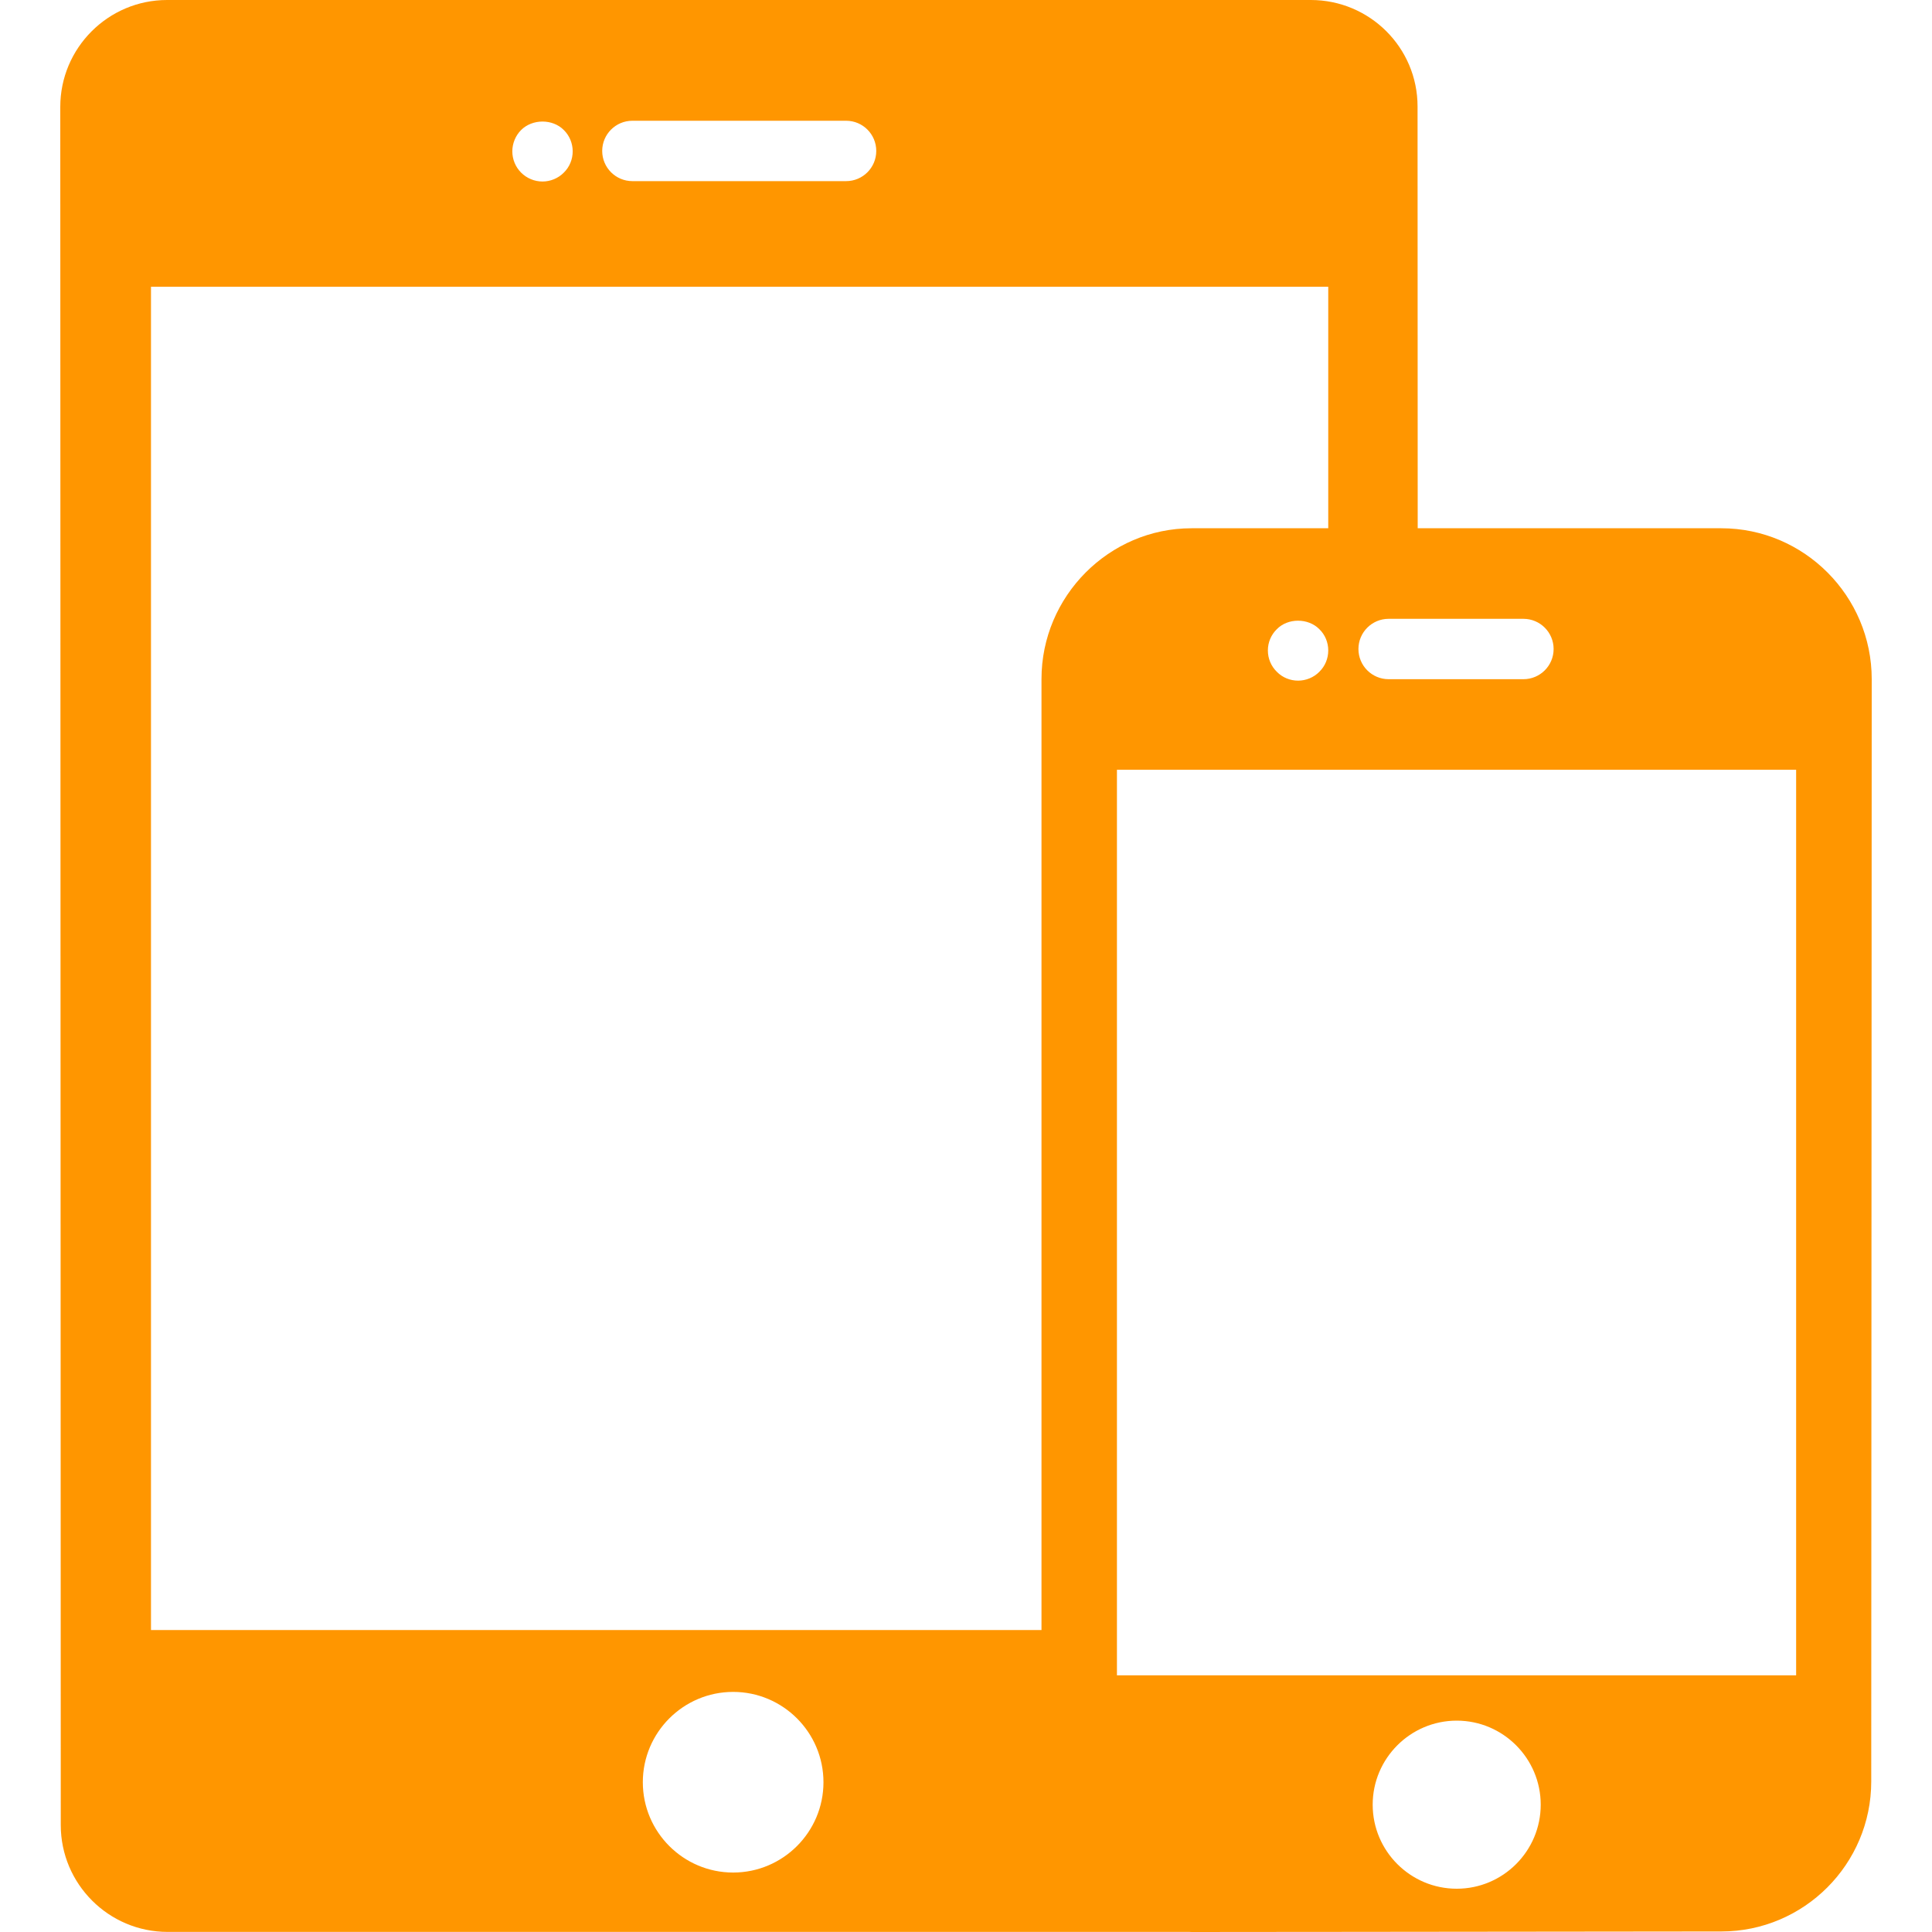 <svg width="40" height="40" viewBox="0 0 40 40" fill="none" xmlns="http://www.w3.org/2000/svg">
<path d="M35.637 10.937H29.352L29.349 2.204C29.349 0.985 28.357 0 27.139 0H3.459C2.24 0 1.248 0.993 1.248 2.212L1.258 37.786C1.258 39.005 2.25 39.998 3.469 39.998H24.629C24.643 39.998 24.657 40 24.671 40L24.671 40L26.865 39.998H27.149C27.15 39.998 27.15 39.998 27.151 39.998L35.637 39.989C37.349 39.989 38.742 38.596 38.742 36.884L38.752 14.061C38.752 12.343 37.355 10.937 35.637 10.937ZM28.75 12.812H31.541C31.886 12.812 32.166 13.092 32.166 13.437C32.166 13.782 31.886 14.062 31.541 14.062H28.75C28.405 14.062 28.125 13.782 28.125 13.437C28.125 13.092 28.405 12.812 28.75 12.812ZM13.093 2.5H17.518C17.863 2.5 18.142 2.78 18.142 3.125C18.142 3.47 17.863 3.75 17.518 3.75H13.093C12.748 3.75 12.468 3.47 12.468 3.125C12.468 2.78 12.748 2.5 13.093 2.5ZM10.789 2.692C11.023 2.458 11.442 2.458 11.673 2.692C11.792 2.808 11.857 2.97 11.857 3.133C11.857 3.299 11.792 3.458 11.673 3.574C11.557 3.692 11.395 3.758 11.232 3.758C11.067 3.758 10.907 3.692 10.789 3.574C10.673 3.458 10.607 3.299 10.607 3.133C10.607 2.97 10.673 2.808 10.789 2.692ZM15.179 38.769C14.148 38.769 13.309 37.93 13.309 36.899C13.309 35.868 14.148 35.029 15.179 35.029C16.21 35.029 17.049 35.868 17.049 36.899C17.049 37.93 16.21 38.769 15.179 38.769ZM21.563 14.058V33.748H3.126V5.937H27.5V10.937H24.671C22.959 10.937 21.563 12.346 21.563 14.058ZM27.5 13.467C27.5 13.633 27.435 13.792 27.316 13.908C27.2 14.027 27.037 14.092 26.875 14.092C26.71 14.092 26.55 14.027 26.435 13.908C26.316 13.792 26.25 13.633 26.25 13.467C26.25 13.302 26.316 13.142 26.435 13.027C26.663 12.792 27.085 12.792 27.316 13.027C27.435 13.142 27.5 13.301 27.5 13.467ZM30.16 39.104C29.201 39.104 28.42 38.324 28.42 37.364C28.42 36.405 29.201 35.624 30.16 35.624C31.119 35.624 31.899 36.405 31.899 37.364C31.899 38.324 31.119 39.104 30.16 39.104ZM37.187 34.686H23.125V15.937H37.187V34.686Z" fill="#FF9600"/>
</svg>

